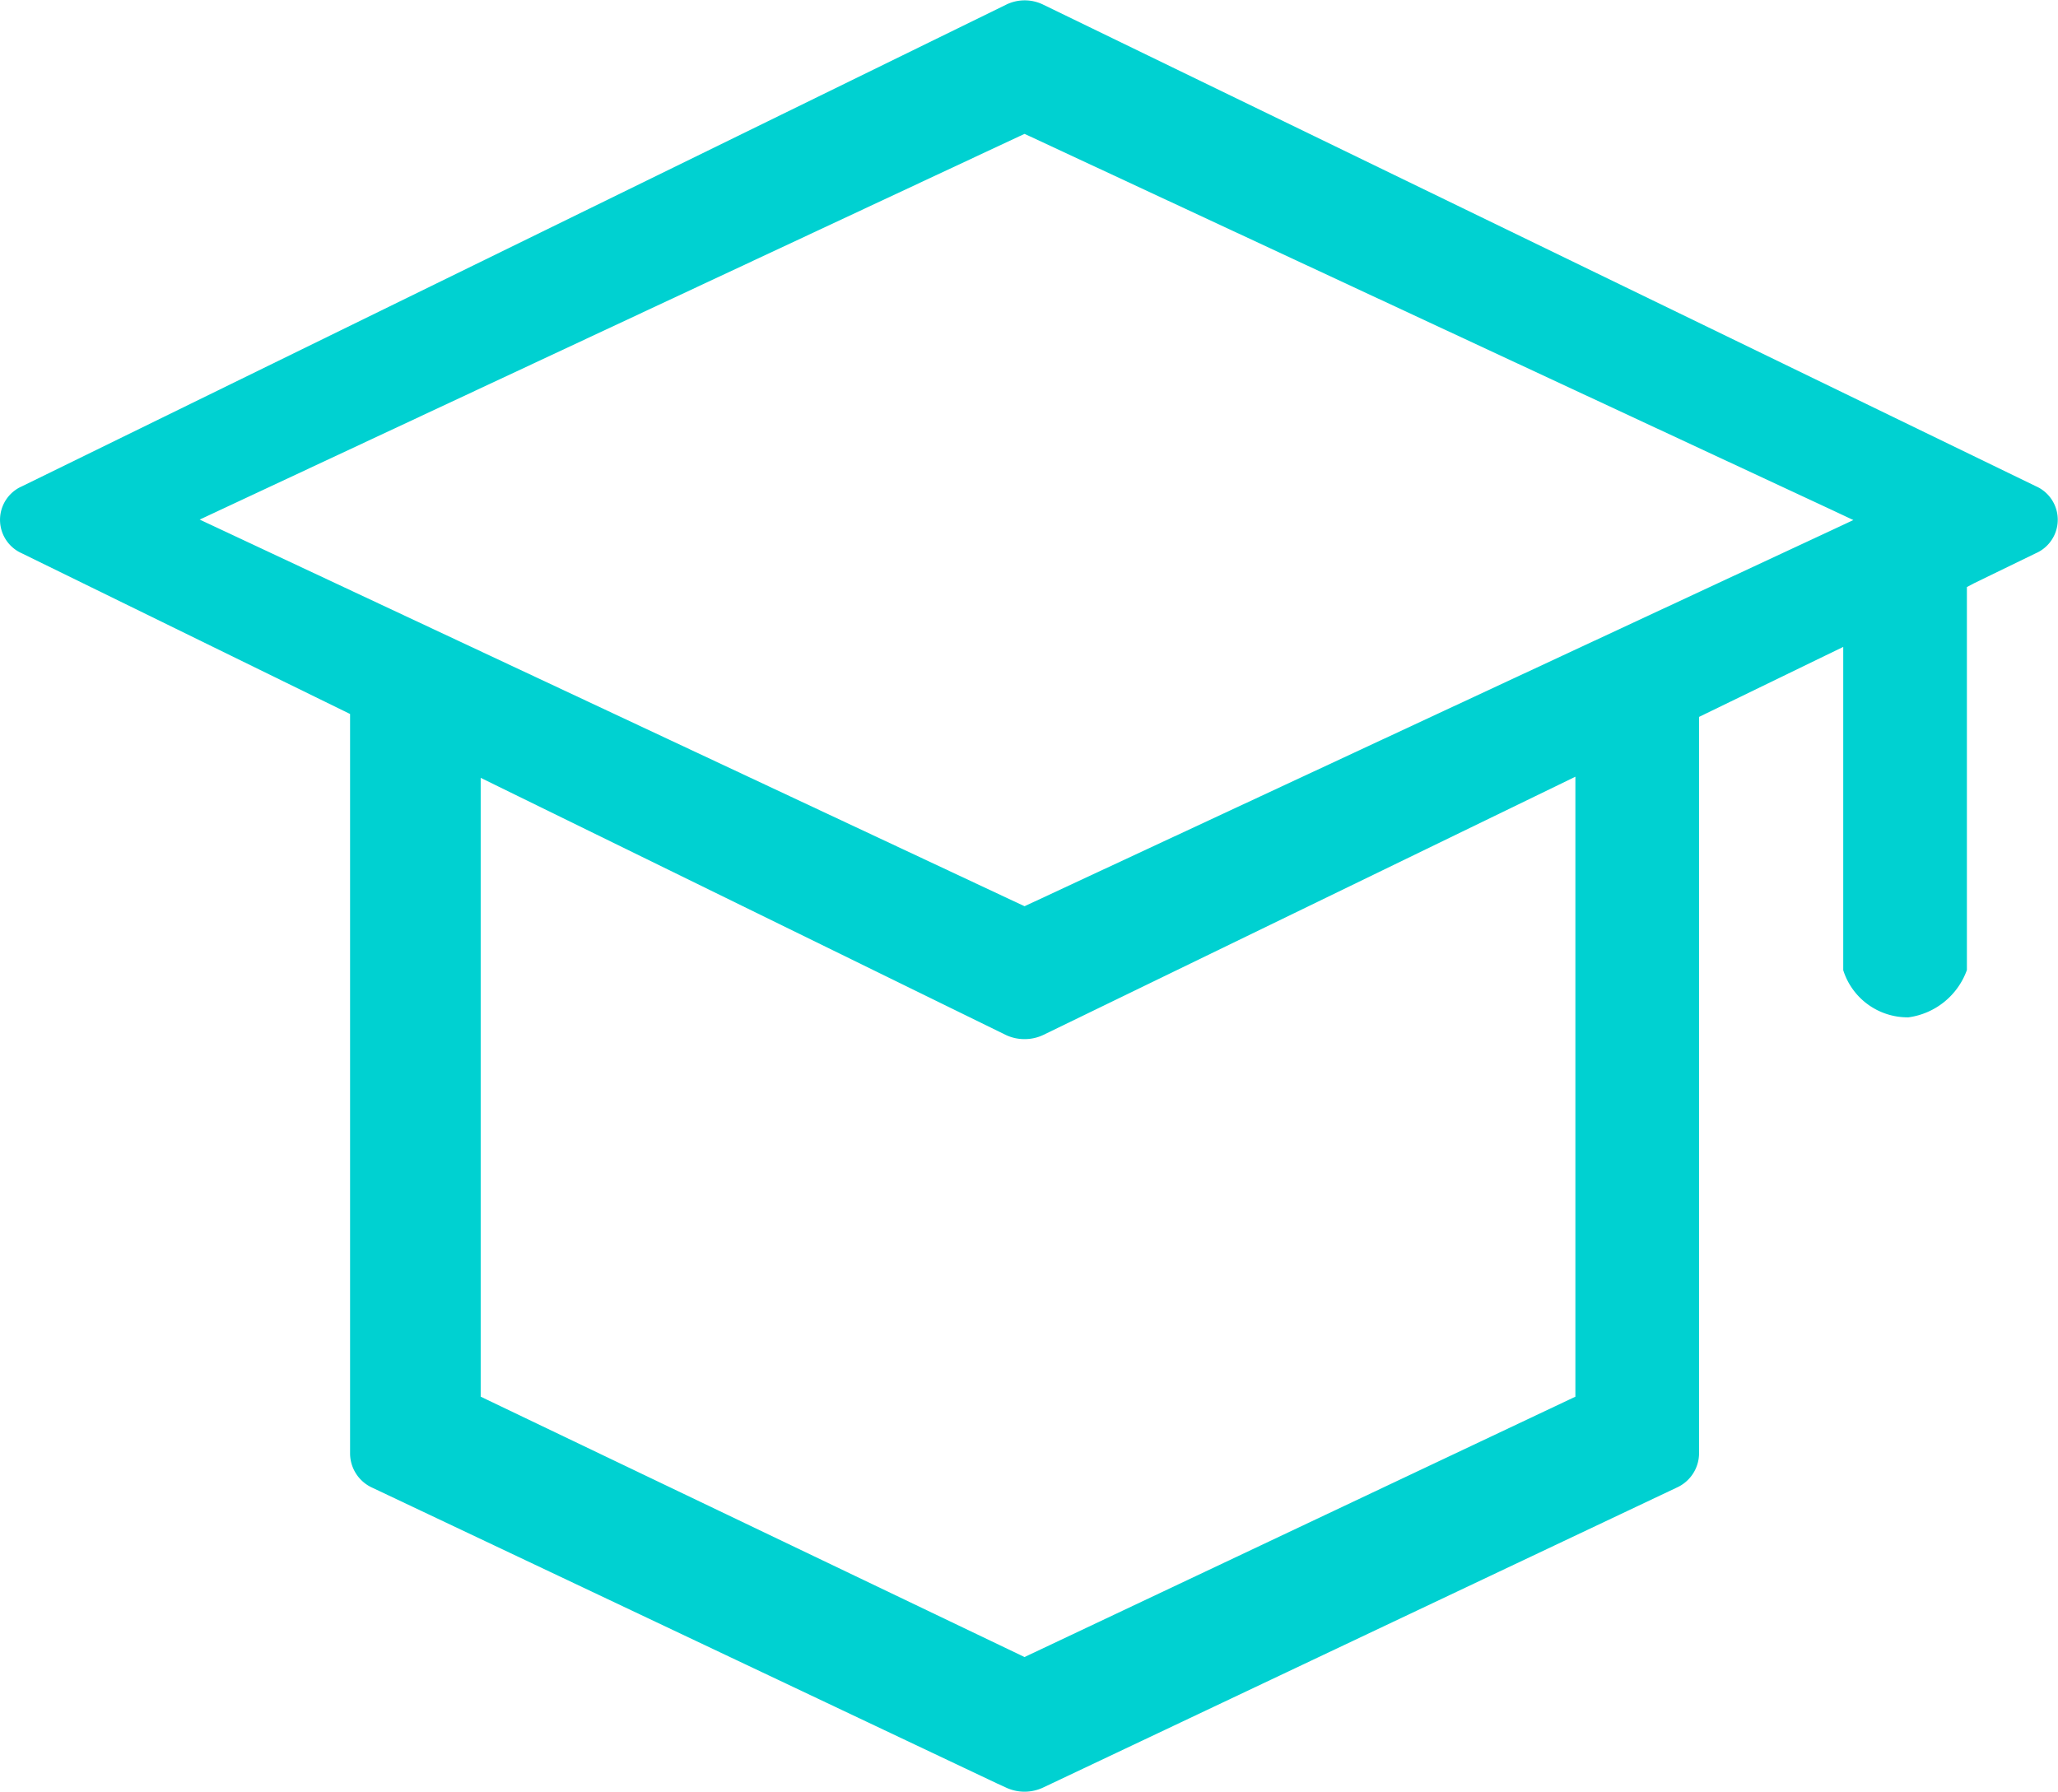 <svg xmlns="http://www.w3.org/2000/svg" width="52.656" height="45.844" viewBox="0 0 52.656 45.844">
  <defs>
    <style>
      .cls-1 {
        fill: #00d1d1;
        fill-rule: evenodd;
      }
    </style>
  </defs>
  <path id="形状_687" data-name="形状 687" class="cls-1" d="M284.5,702.084l1.589-.772a0.936,0.936,0,0,0,0-1.715L260.7,687.279a1.076,1.076,0,0,0-.964,0L234.561,699.6a0.936,0.936,0,0,0-.006,1.712l8.228,4.028,0.174,0.085v18.931a0.967,0.967,0,0,0,.565.865l15.979,7.565,0.24,0.11a1.118,1.118,0,0,0,.946,0l16.216-7.677a0.967,0.967,0,0,0,.569-0.863V705.5l0.174-.085,3.071-1.491,0.444-.215v8.272a1.727,1.727,0,0,0,1.671,1.206,1.855,1.855,0,0,0,1.493-1.21v-9.8Zm-10.192,5.441v15.369l-0.178.084-13.784,6.515-0.133.063-0.132-.064-13.606-6.514-0.176-.085V707.059l0.445,0.218,12.987,6.359a1.094,1.094,0,0,0,.475.108h0.017a1.092,1.092,0,0,0,.476-0.109l13.165-6.389,0.444-.216v0.5Zm6.512-6.781-20.475,9.539-0.131.061-0.131-.061-20.374-9.551-0.6-.281,0.6-.281,20.374-9.528,0.131-.06,0.131,0.06,20.475,9.539,0.6,0.282Z" transform="translate(-234 -687.156)"/>
</svg>
